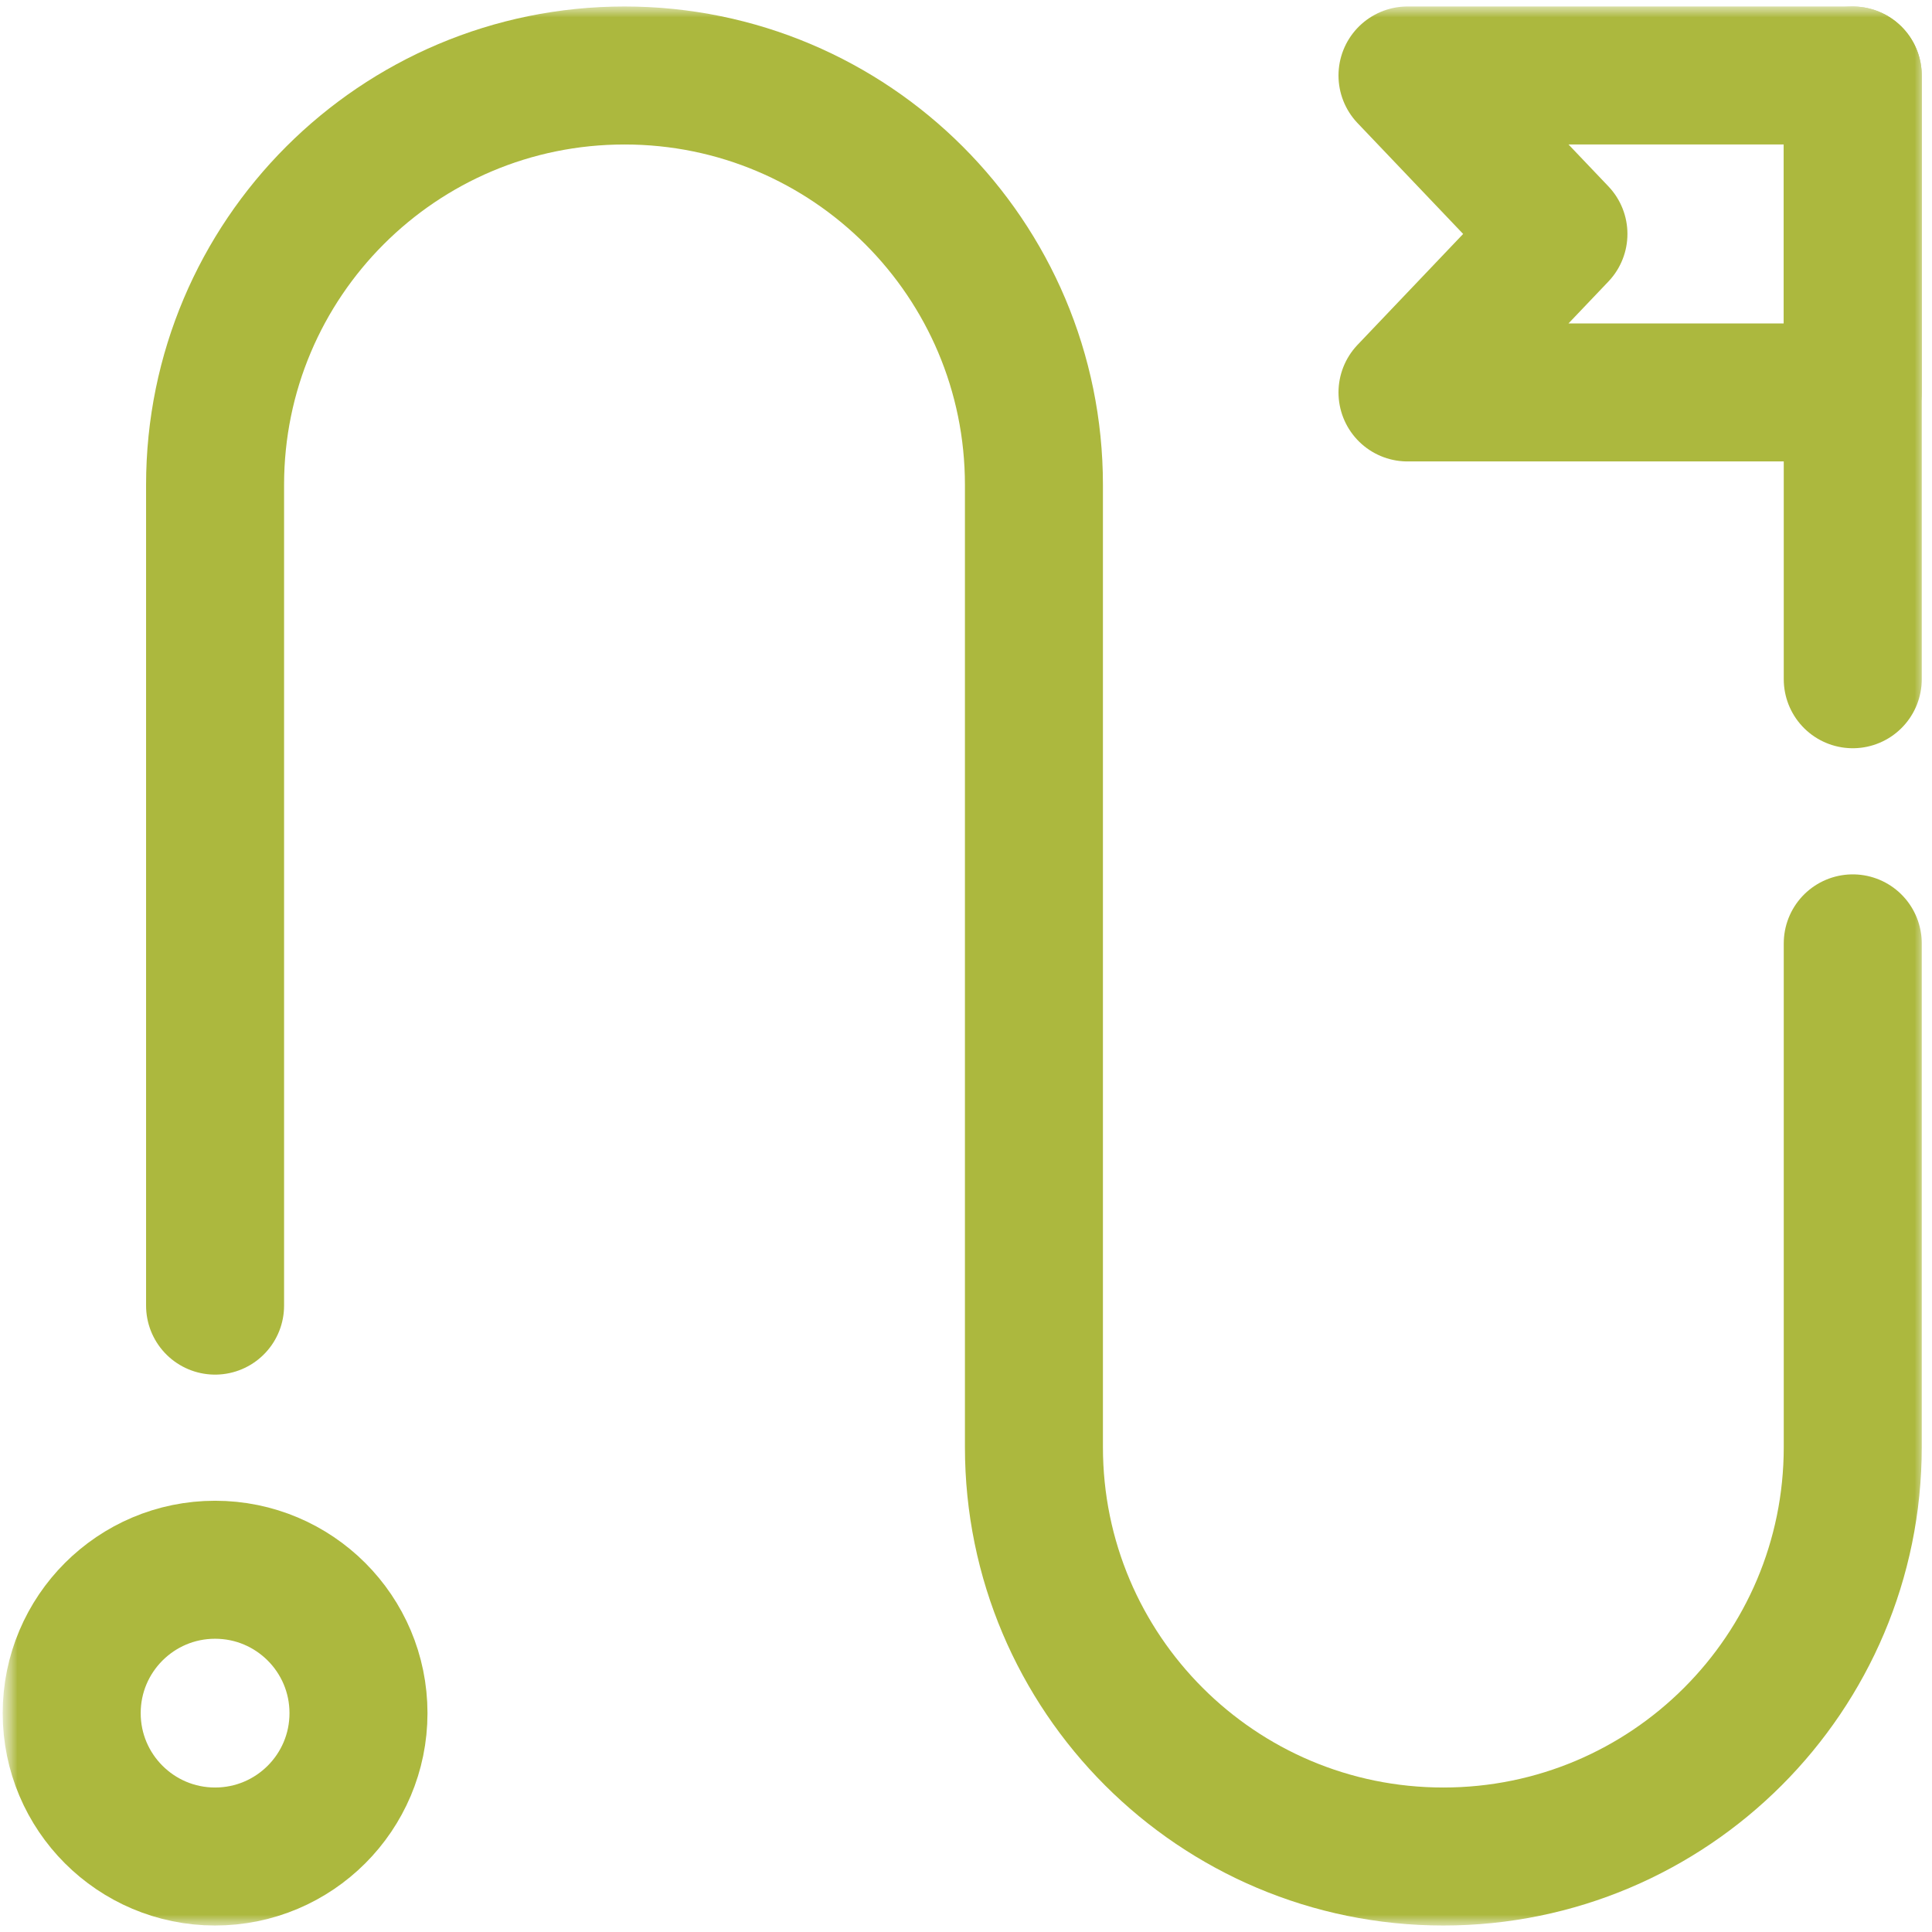 <svg width="56" height="56" viewBox="0 0 56 56" fill="none" xmlns="http://www.w3.org/2000/svg">
<g clip-path="url(#clip0_3261_1121)">
<mask id="mask0_3261_1121" style="mask-type:luminance" maskUnits="userSpaceOnUse" x="0" y="0" width="56" height="56">
<path d="M56 0H0V56H56V0Z" fill="white"/>
</mask>
<g mask="url(#mask0_3261_1121)">
<mask id="mask1_3261_1121" style="mask-type:luminance" maskUnits="userSpaceOnUse" x="0" y="0" width="56" height="56">
<path d="M0 3.8147e-06H56V56H0V3.8147e-06Z" fill="white"/>
</mask>
<g mask="url(#mask1_3261_1121)">
<path d="M53.703 2.188V19.688" stroke="#ACB83E" stroke-width="4" stroke-miterlimit="10" stroke-linecap="round" stroke-linejoin="round"/>
<path d="M40.797 11.375H53.703V2.188H40.797L45.172 6.781L40.797 11.375Z" stroke="#ACB83E" stroke-width="4" stroke-miterlimit="10" stroke-linecap="round" stroke-linejoin="round"/>
<path d="M2.078 49.656C2.078 51.952 3.939 53.812 6.234 53.812C8.53 53.812 10.391 51.952 10.391 49.656C10.391 47.361 8.53 45.5 6.234 45.5C3.939 45.5 2.078 47.361 2.078 49.656Z" stroke="#ACB83E" stroke-width="4" stroke-miterlimit="10" stroke-linecap="round" stroke-linejoin="round"/>
<path d="M53.703 27.344V41.945C53.703 48.499 48.39 53.812 41.836 53.812C35.282 53.812 29.969 48.499 29.969 41.945V14.055C29.969 7.501 24.656 2.188 18.102 2.188C11.547 2.188 6.234 7.501 6.234 14.055V37.844" stroke="#ACB83E" stroke-width="4" stroke-miterlimit="10" stroke-linecap="round" stroke-linejoin="round"/>
</g>
</g>
</g>
<defs>
<clipPath id="clip0_3261_1121">
<rect width="56" height="56" fill="white"/>
</clipPath>
</defs>
</svg>
